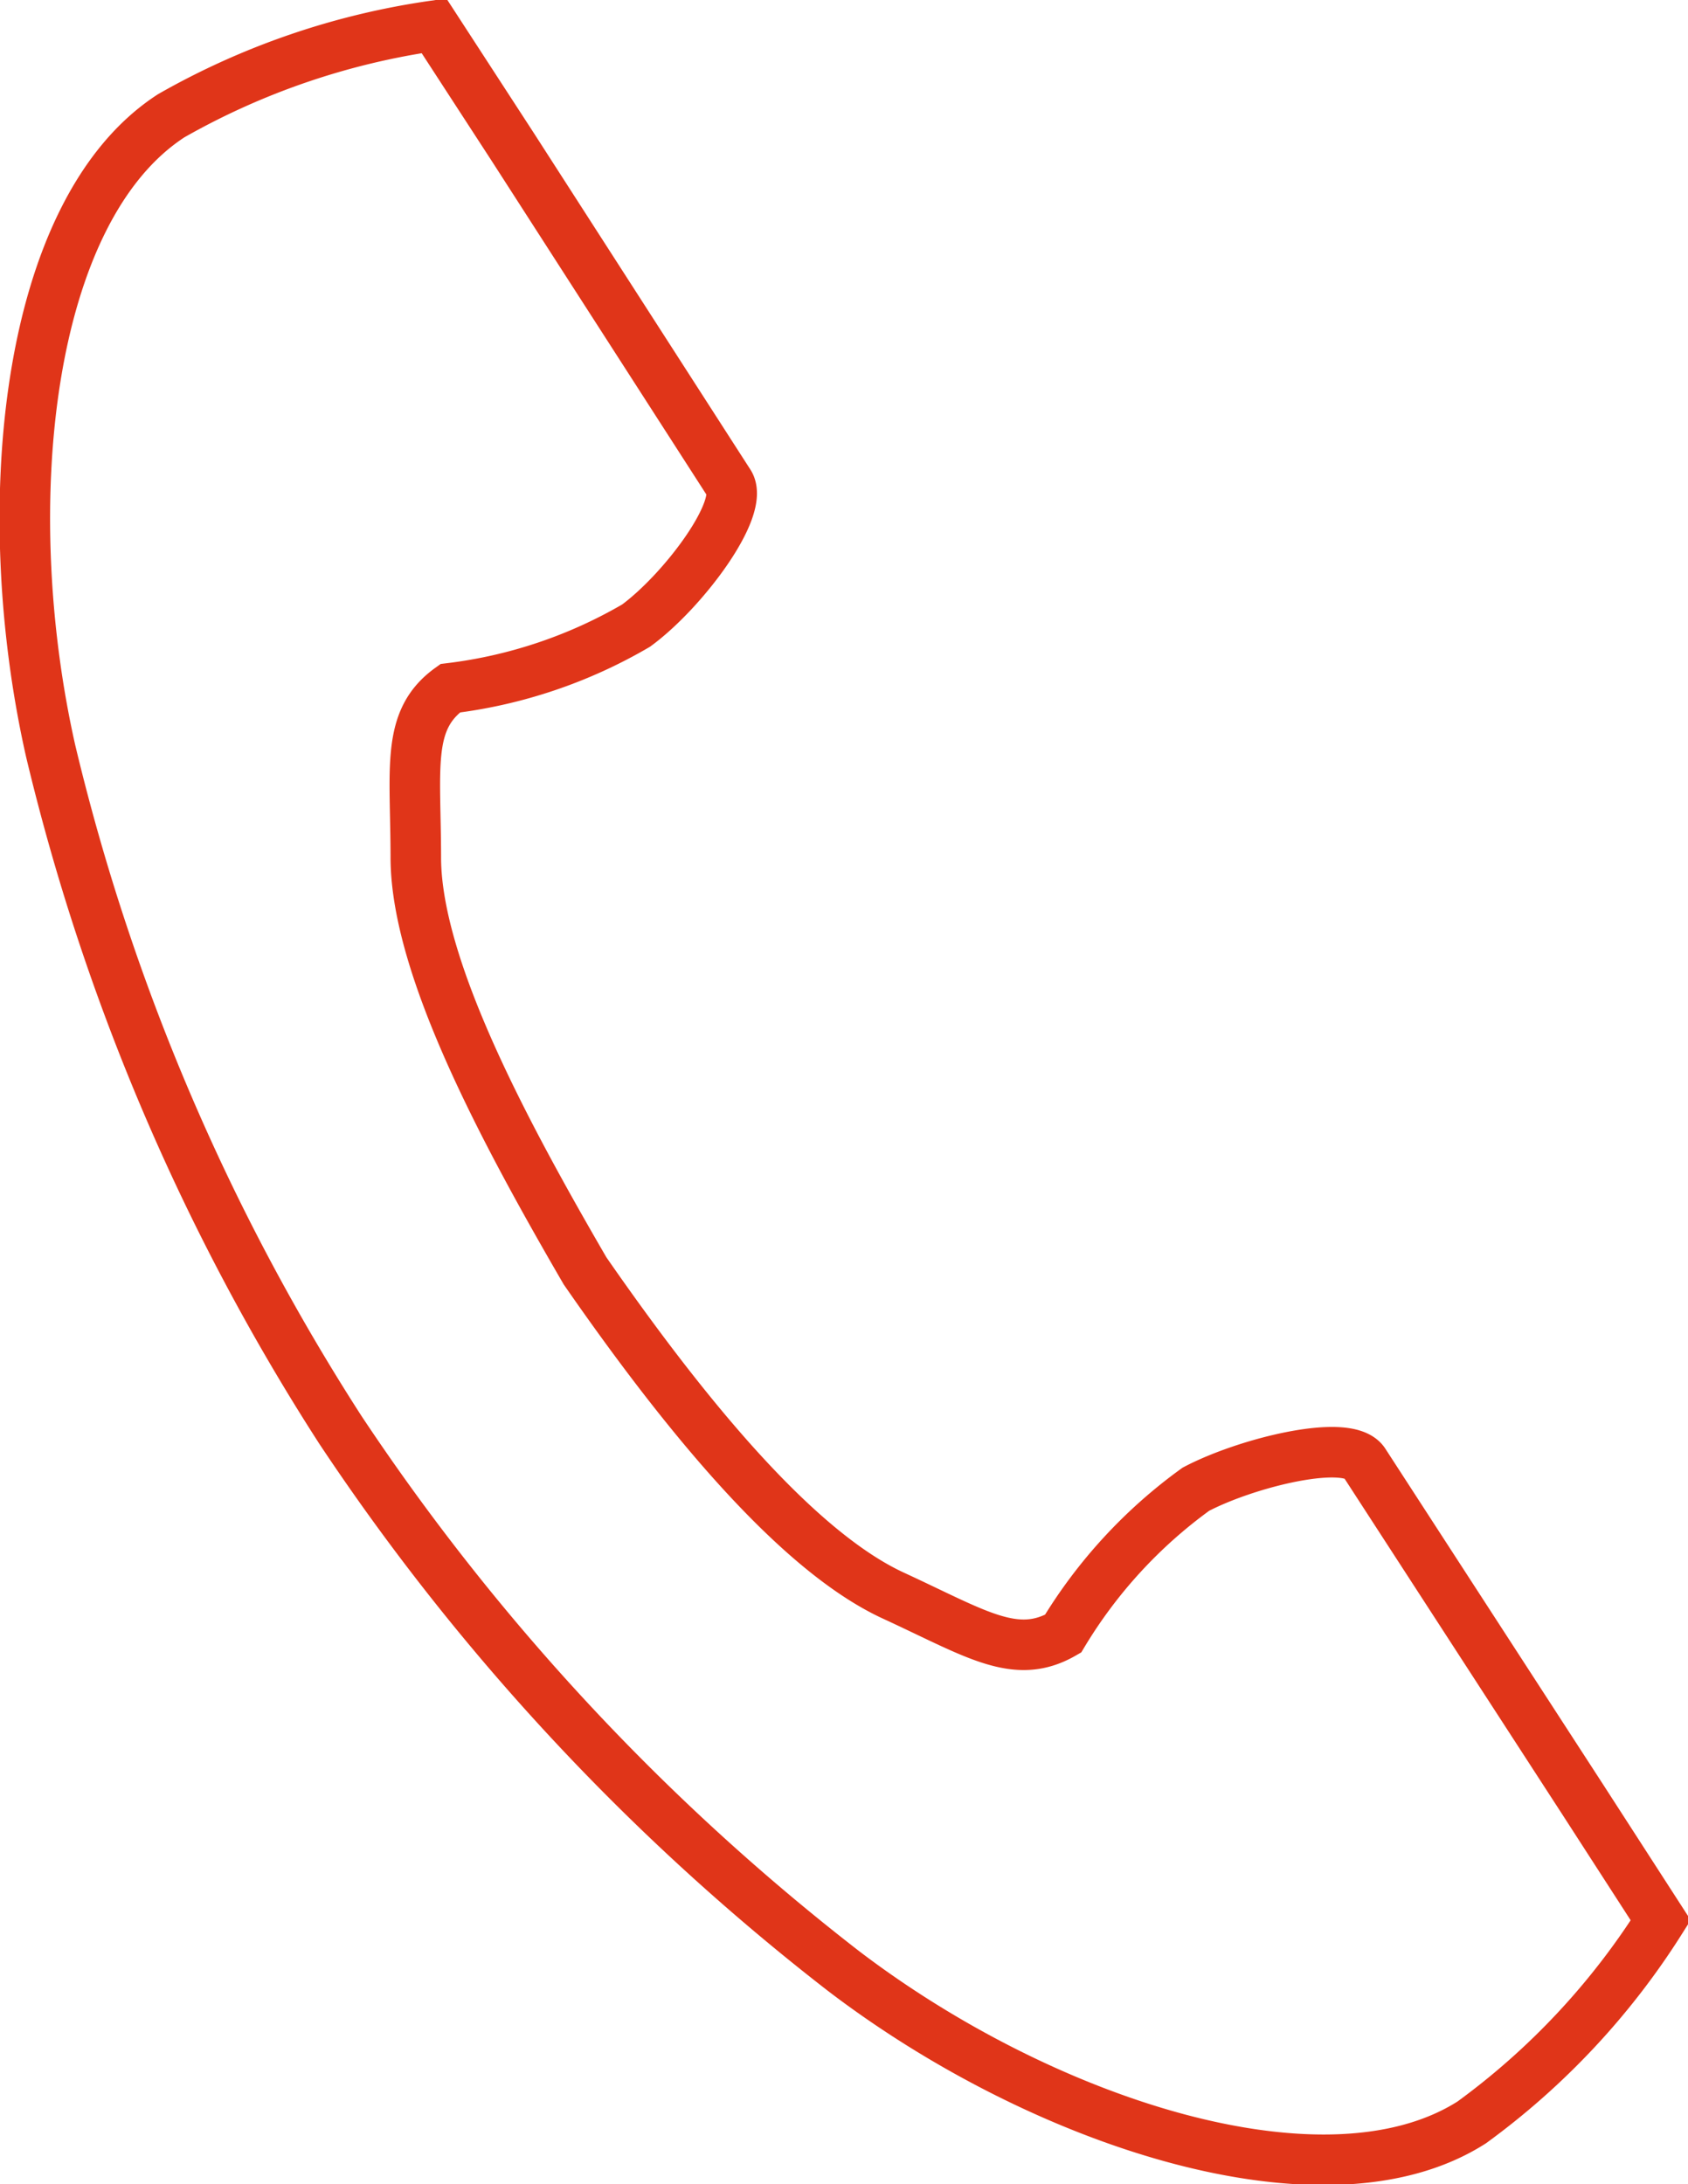 <svg xmlns="http://www.w3.org/2000/svg" width="33.41" height="43.22" viewBox="0 0 33.41 43.22"><defs><style>.cls-1{fill:none;stroke:#e03519;stroke-miterlimit:10;}</style></defs><title>icon_tel2</title><g id="レイヤー_2" data-name="レイヤー 2"><g id="Layer_1" data-name="Layer 1"><path class="cls-1" d="M3.39,2.29C.49,4.17-.08,10.05,1,14.85A43.35,43.35,0,0,0,6.74,28.3,45.16,45.16,0,0,0,16.69,39C20.62,42,26.23,43.85,29.13,42a14.54,14.54,0,0,0,3.74-4l-1.55-2.4L27,28.94c-.32-.49-2.32,0-3.33.53a9.7,9.7,0,0,0-2.63,2.86c-.94.54-1.72,0-3.37-.76-2-.93-4.28-3.81-6.09-6.42C10,22.43,8.25,19.18,8.23,17c0-1.81-.2-2.75.68-3.38a9.59,9.59,0,0,0,3.68-1.24c.94-.69,2.16-2.33,1.84-2.82L10.15,2.91,8.59.51A14.71,14.71,0,0,0,3.39,2.29Z"/></g></g></svg>